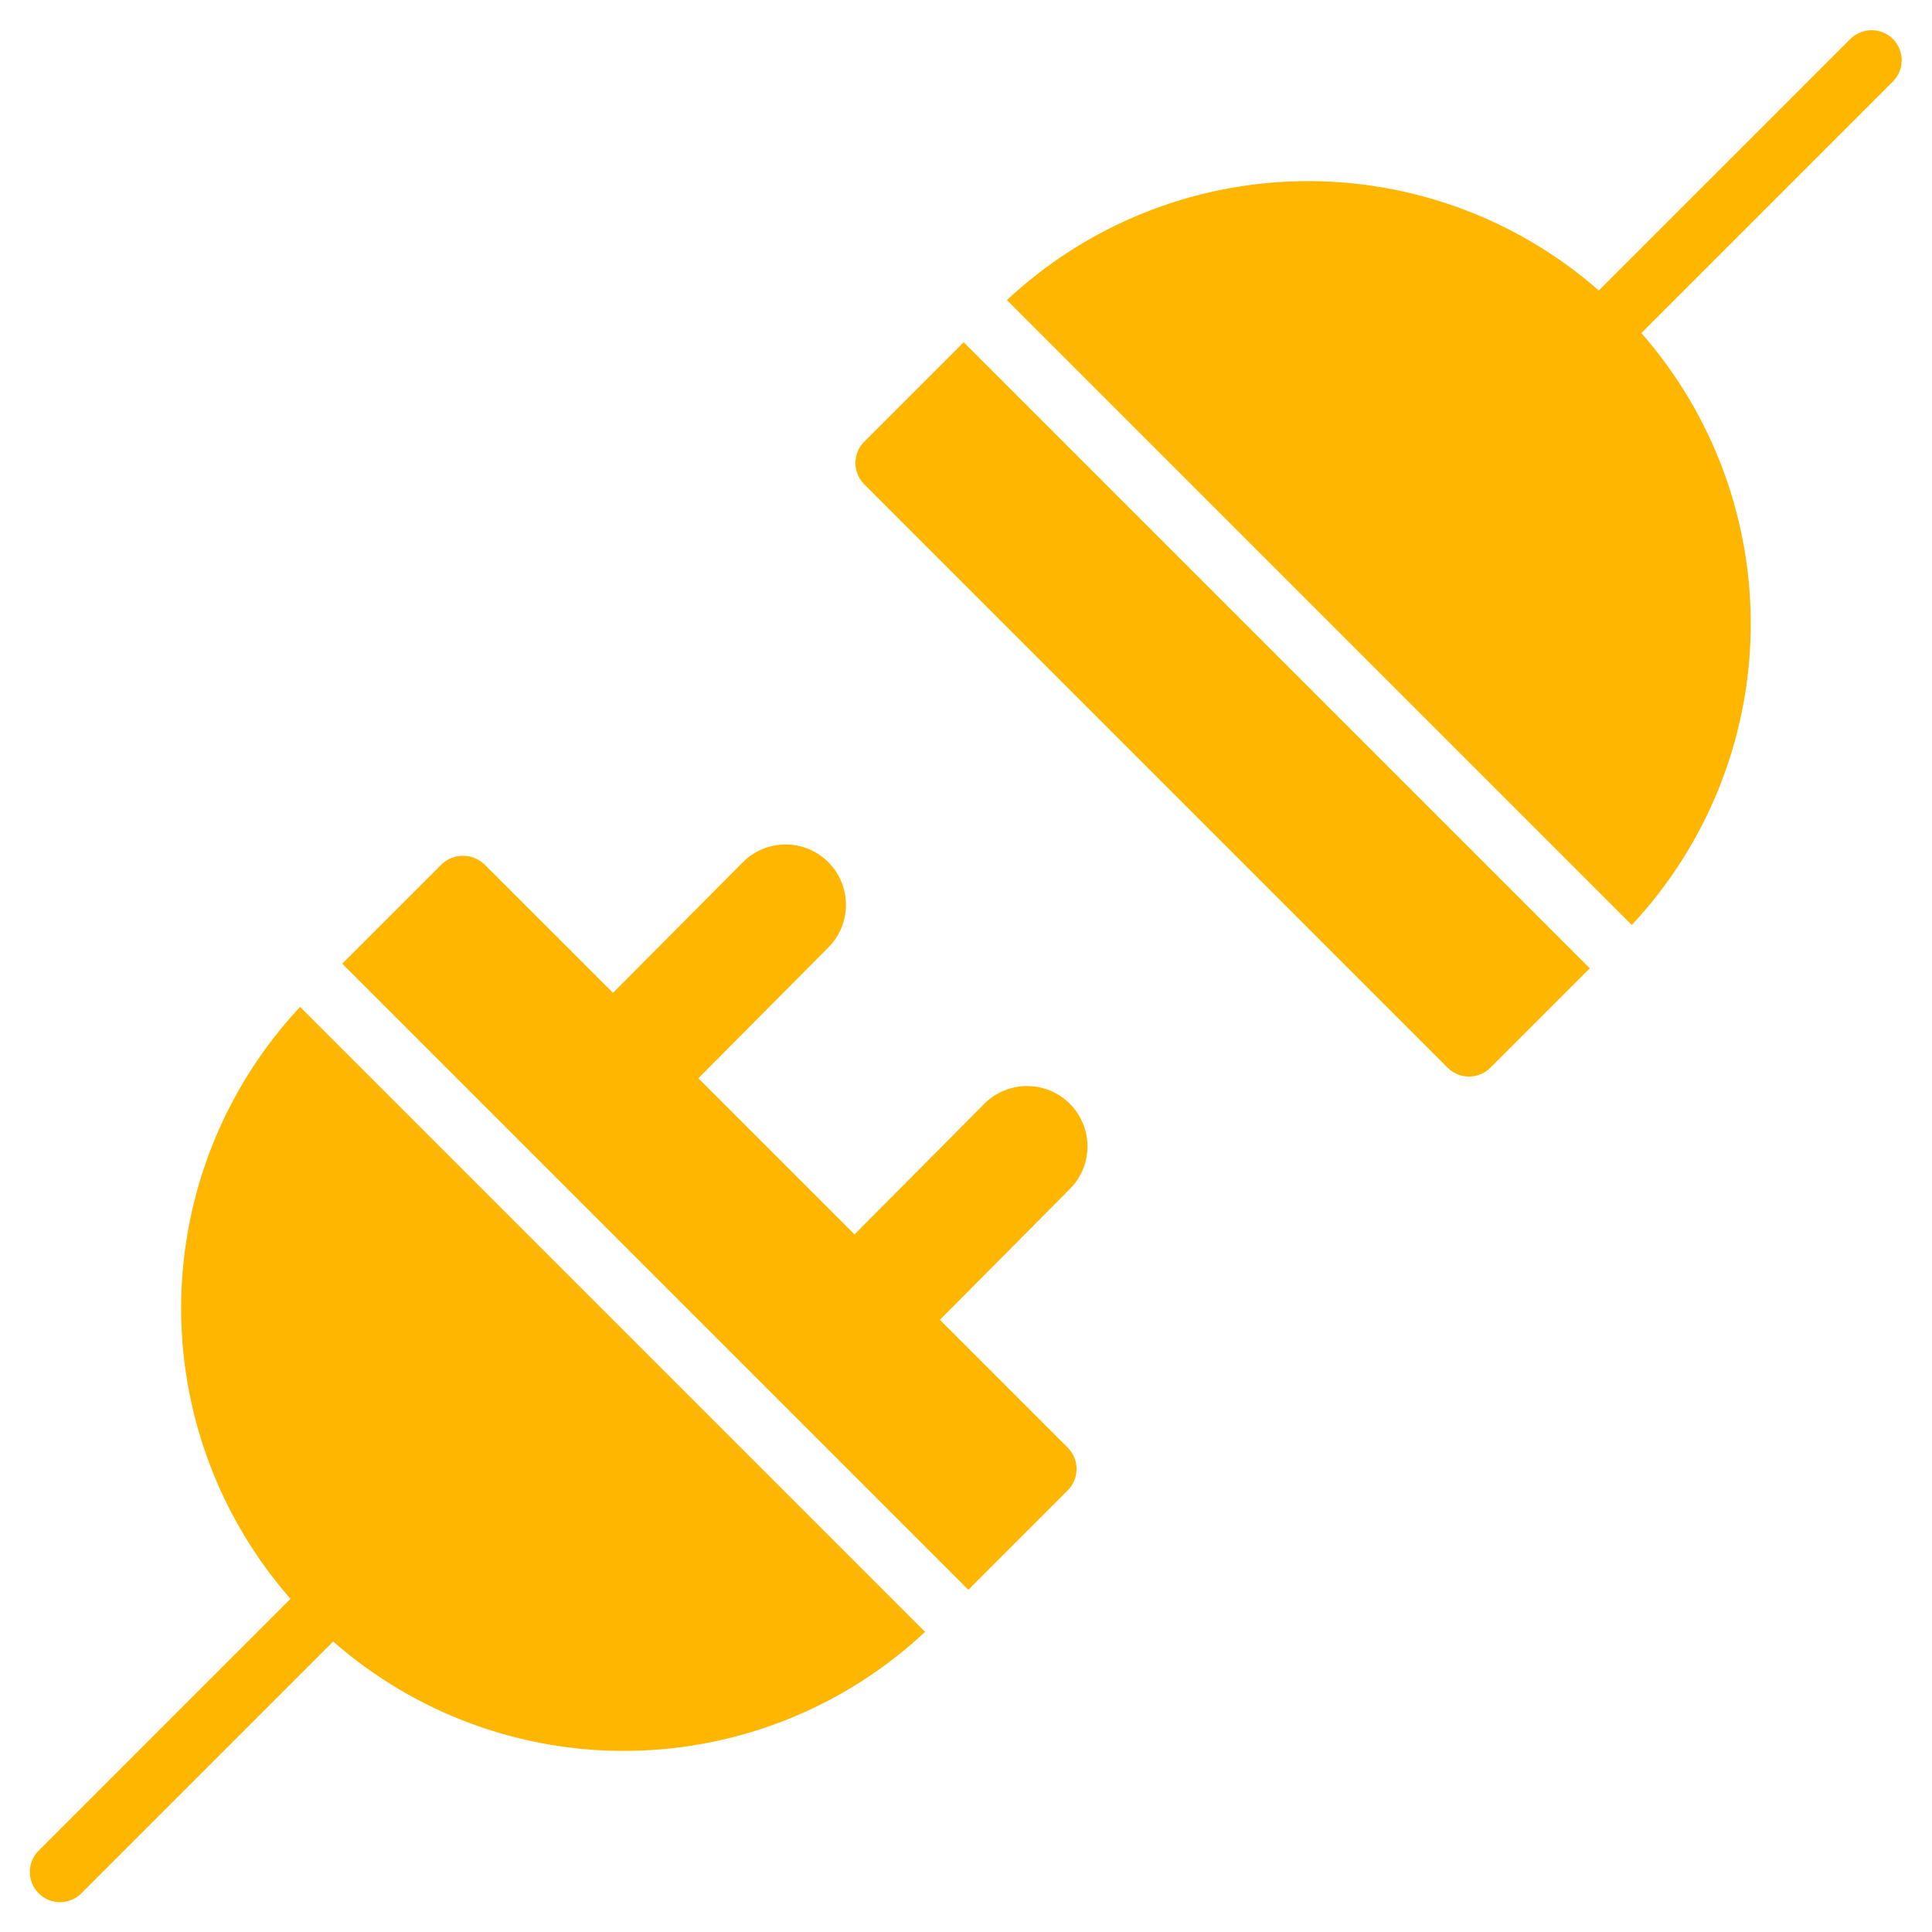 <svg xmlns="http://www.w3.org/2000/svg" width="64" height="64" viewBox="0 0 64 64" fill="none"><path d="M32.077 52.663L35.37 49.37C35.557 49.182 35.663 48.928 35.663 48.663C35.663 48.398 35.557 48.144 35.37 47.956L31.135 43.721L35.419 39.409C35.609 39.224 35.761 39.003 35.865 38.758C35.968 38.514 36.023 38.251 36.024 37.986C36.025 37.72 35.974 37.457 35.872 37.212C35.771 36.966 35.622 36.744 35.433 36.557C35.245 36.37 35.021 36.222 34.775 36.122C34.529 36.023 34.265 35.973 34 35.976C33.734 35.979 33.472 36.035 33.229 36.141C32.985 36.246 32.765 36.399 32.581 36.591L28.307 40.891L23.135 35.719L27.419 31.407C27.609 31.222 27.761 31.001 27.865 30.756C27.968 30.512 28.023 30.249 28.024 29.984C28.025 29.718 27.974 29.455 27.872 29.21C27.771 28.964 27.622 28.742 27.433 28.555C27.245 28.368 27.021 28.22 26.775 28.12C26.529 28.02 26.265 27.971 26 27.974C25.734 27.977 25.472 28.033 25.229 28.139C24.985 28.244 24.765 28.397 24.581 28.589L20.307 32.889L16.044 28.63C15.853 28.449 15.6 28.349 15.337 28.349C15.074 28.349 14.821 28.449 14.63 28.63L11.337 31.923L32.077 52.663Z" fill="#FFB600"></path><path d="M9.941 33.355C7.465 36.001 6.061 39.474 6.002 43.098C5.943 46.721 7.234 50.238 9.623 52.963L1.293 61.293C1.197 61.385 1.121 61.496 1.069 61.618C1.016 61.74 0.989 61.871 0.988 62.004C0.987 62.136 1.012 62.268 1.062 62.391C1.112 62.514 1.187 62.626 1.281 62.719C1.374 62.813 1.486 62.888 1.609 62.938C1.732 62.988 1.864 63.013 1.996 63.012C2.129 63.011 2.26 62.983 2.382 62.931C2.504 62.879 2.615 62.803 2.707 62.707L11.037 54.377C13.762 56.767 17.278 58.058 20.902 57.999C24.526 57.94 27.998 56.535 30.644 54.058L9.941 33.355Z" fill="#FFB600"></path><path d="M31.923 11.337L28.63 14.63C28.442 14.818 28.337 15.072 28.337 15.337C28.337 15.602 28.442 15.857 28.63 16.044L47.956 35.37C48.144 35.557 48.398 35.663 48.663 35.663C48.928 35.663 49.182 35.557 49.37 35.37L52.663 32.077L31.923 11.337Z" fill="#FFB600"></path><path d="M62.707 1.293C62.52 1.106 62.265 1 62 1C61.735 1 61.48 1.106 61.293 1.293L52.963 9.623C50.238 7.234 46.721 5.943 43.098 6.002C39.474 6.061 36.001 7.465 33.355 9.941L54.055 30.641C56.531 27.995 57.935 24.522 57.994 20.898C58.053 17.274 56.762 13.758 54.373 11.033L62.703 2.703C62.89 2.516 62.995 2.263 62.996 1.999C62.996 1.735 62.893 1.481 62.707 1.293Z" fill="#FFB600"></path></svg>